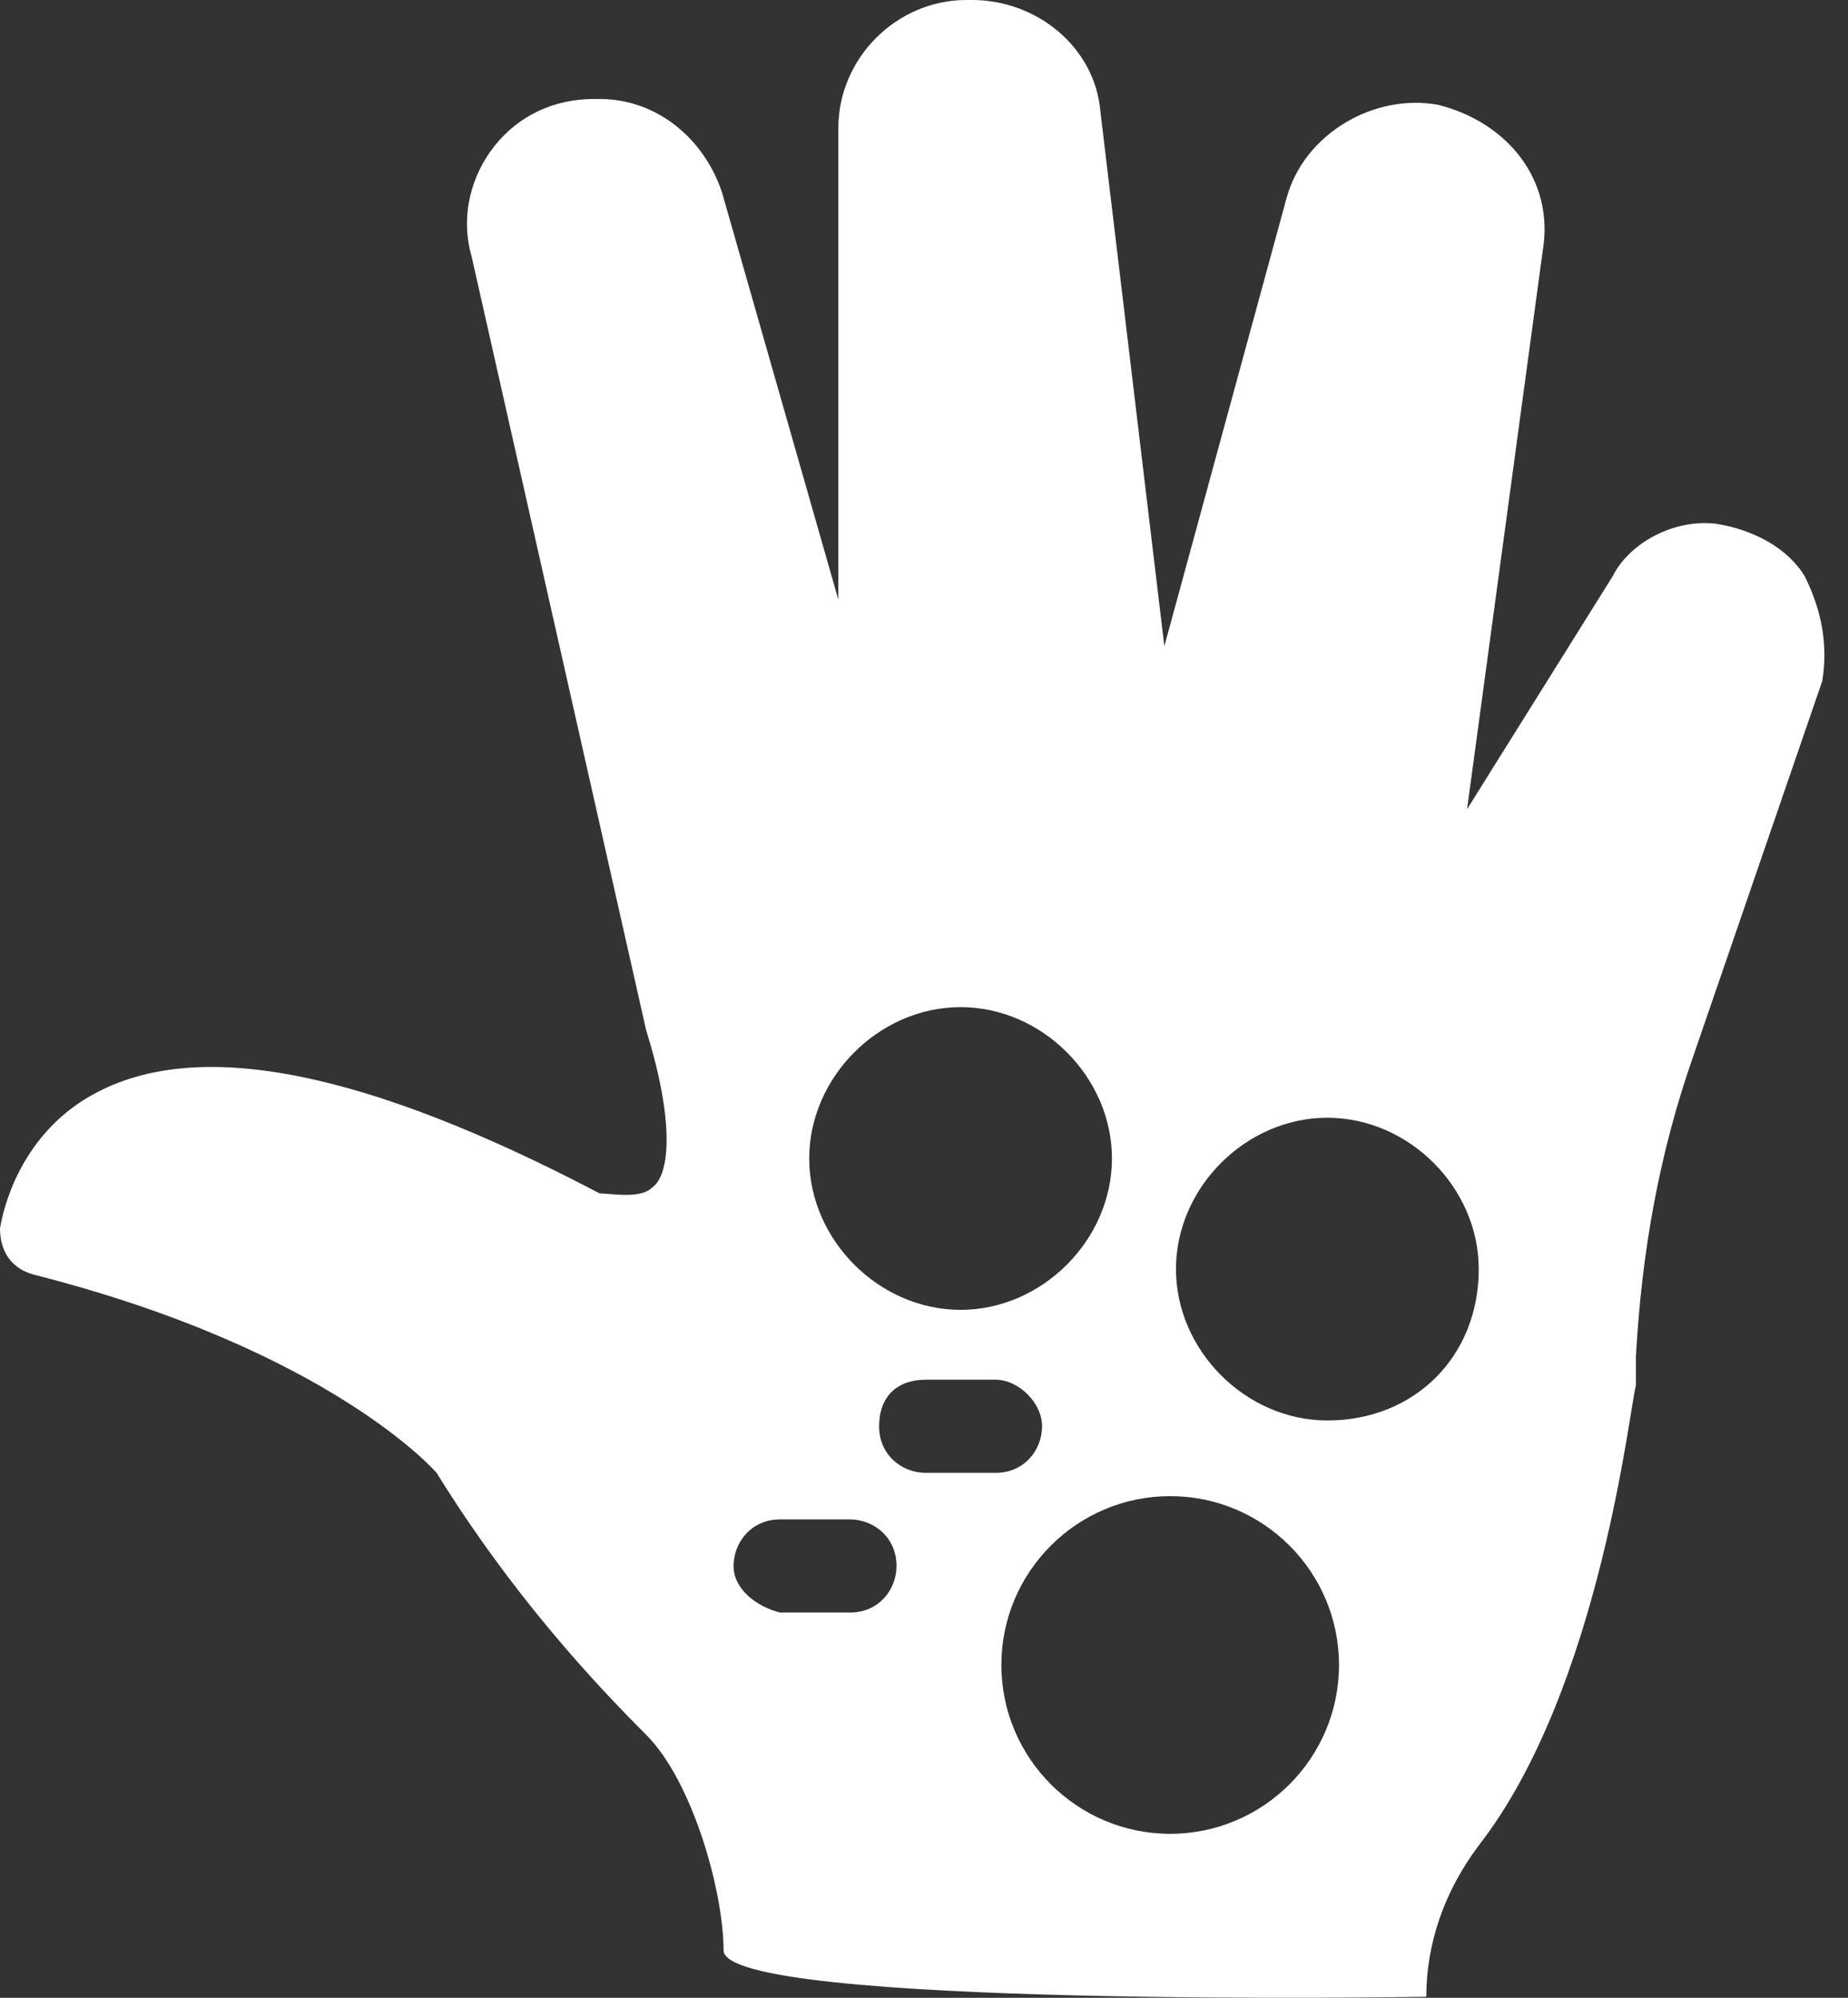 <svg xmlns="http://www.w3.org/2000/svg" width="37" height="40" viewBox="0 0 37 40" fill="none"><rect x="0" y="0" width="37" height="40" fill="#333333" stroke="none"/><path d="M36.134 11.54C35.784 10.957 35.085 10.607 34.386 10.491C33.57 10.374 32.637 10.84 32.287 11.54L29.373 16.202L30.889 5.012C31.122 3.613 30.189 2.448 28.791 2.098C27.508 1.865 26.11 2.681 25.76 3.963L23.312 12.938L22.03 2.215C21.913 0.932 20.748 0 19.466 0H19.349C17.95 0 16.785 1.166 16.785 2.564V12.006L14.454 3.847C14.104 2.797 13.171 1.982 12.006 1.982H11.889C11.073 1.982 10.374 2.331 9.908 2.914C9.441 3.497 9.208 4.313 9.441 5.129L12.938 20.631C13.521 22.496 13.405 23.545 13.055 23.778C12.822 24.012 12.239 23.895 12.006 23.895C7.343 21.447 3.963 20.748 1.865 21.913C0.583 22.613 0.117 23.895 0 24.594C0 25.061 0.233 25.41 0.699 25.527C6.644 27.042 8.742 29.49 8.742 29.49C10.257 31.938 11.889 33.686 12.938 34.735C13.871 35.668 14.487 37.885 14.487 39.051C14.487 40.216 28.557 39.98 28.557 39.98C28.557 38.931 28.907 37.882 29.607 36.95C32.054 33.803 32.637 28.091 32.754 27.741V27.159C32.87 25.061 33.22 23.079 33.919 21.098L36.484 13.638C36.6 12.938 36.484 12.239 36.134 11.54ZM19.233 20.165C20.864 20.165 22.263 21.564 22.263 23.196C22.263 24.828 20.864 26.226 19.233 26.226C17.601 26.226 16.202 24.828 16.202 23.196C16.202 21.564 17.601 20.165 19.233 20.165ZM20.864 28.557C20.864 29.024 20.515 29.49 19.932 29.49H18.533C18.067 29.49 17.601 29.14 17.601 28.557C17.601 27.975 17.95 27.625 18.533 27.625H19.932C20.398 27.625 20.864 28.091 20.864 28.557ZM14.687 31.355C14.687 30.889 15.036 30.422 15.619 30.422H17.018C17.484 30.422 17.95 30.772 17.95 31.355C17.95 31.821 17.601 32.287 17.018 32.287H15.619C15.153 32.171 14.687 31.821 14.687 31.355ZM23.429 36.717C21.564 36.717 20.049 35.201 20.049 33.336C20.049 31.471 21.564 29.956 23.429 29.956C25.294 29.956 26.809 31.471 26.809 33.336C26.809 35.201 25.294 36.717 23.429 36.717ZM26.576 28.441C24.944 28.441 23.545 27.042 23.545 25.41C23.545 23.778 24.944 22.38 26.576 22.38C28.208 22.38 29.607 23.778 29.607 25.41C29.607 27.159 28.324 28.441 26.576 28.441Z" fill="white"></path></svg>